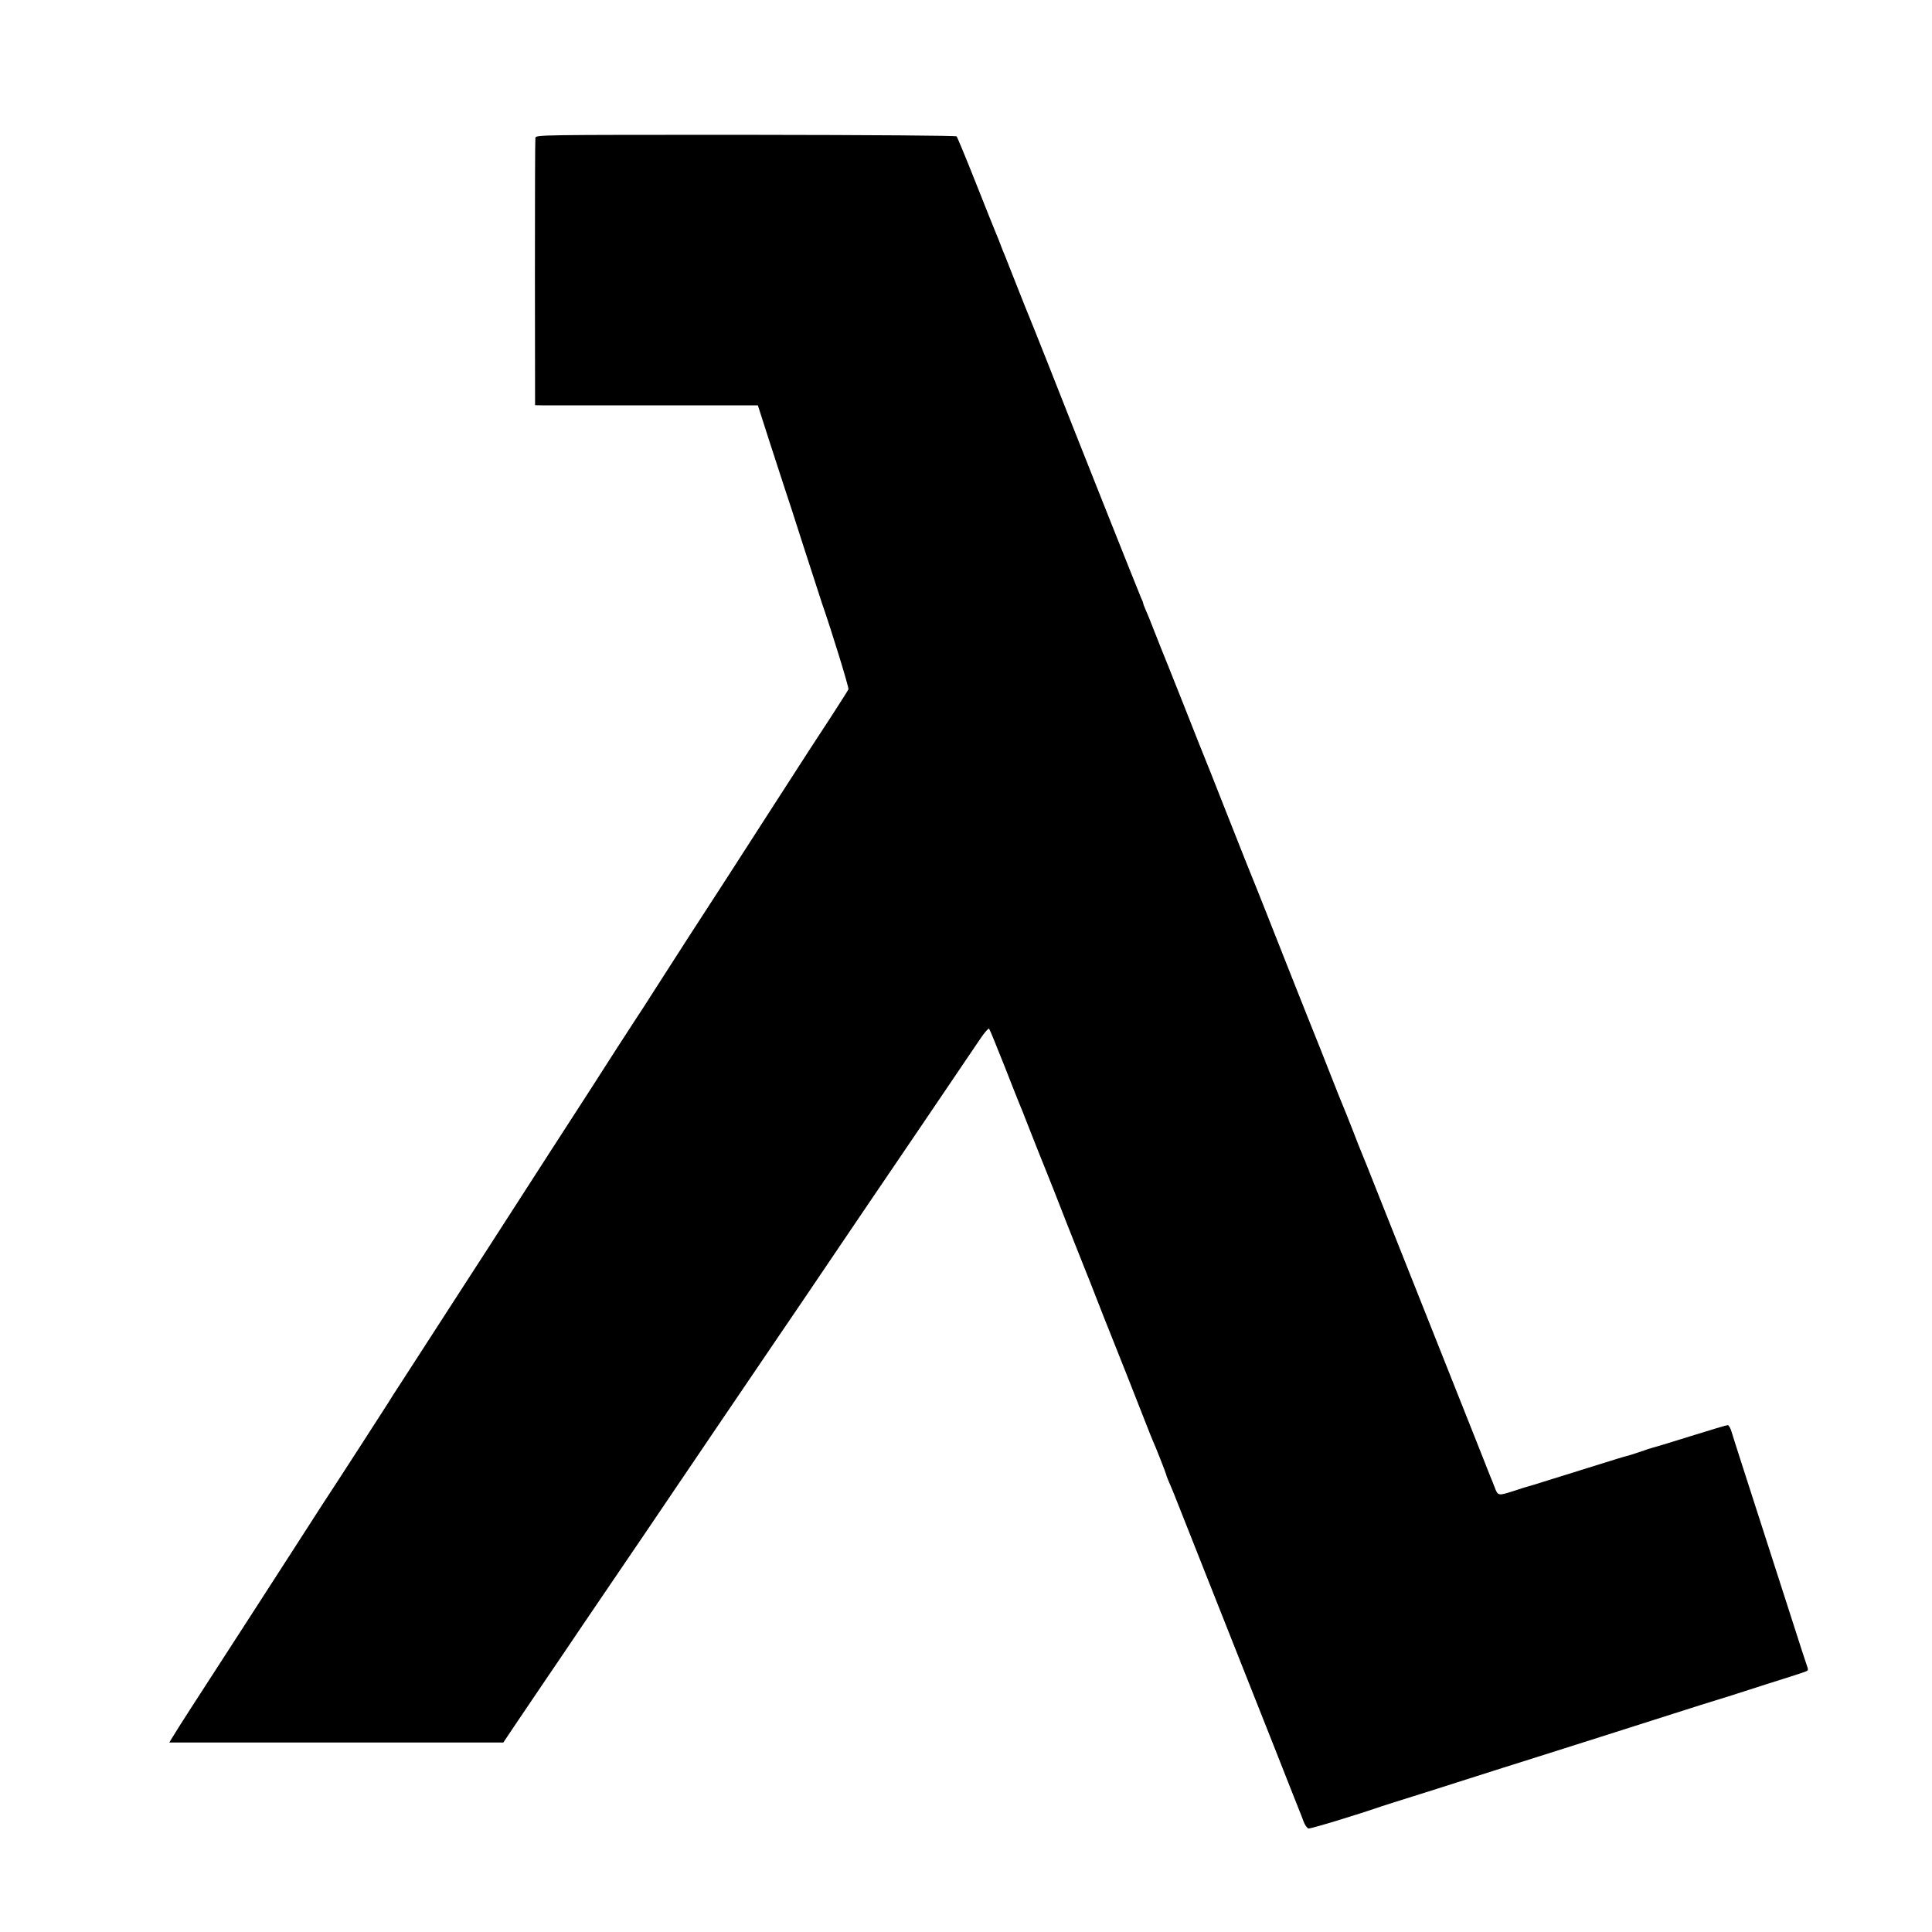 <?xml version="1.0" standalone="no"?>
<!DOCTYPE svg PUBLIC "-//W3C//DTD SVG 20010904//EN"
 "http://www.w3.org/TR/2001/REC-SVG-20010904/DTD/svg10.dtd">
<svg version="1.0" xmlns="http://www.w3.org/2000/svg"
 width="1254pt" height="1254pt" viewBox="0 0 1254 1254"
 preserveAspectRatio="xMidYMid meet">
<g transform="translate(0,1254) scale(0.1,-0.1)"
fill="#000000" stroke="none">
<path d="M3475 11645 c-2 -11 -3 -406 -3 -877 l1 -858 51 -1 c28 0 353 0 723
0 l672 0 81 -252 c45 -139 88 -270 95 -292 8 -22 62 -188 120 -370 59 -181
113 -348 120 -370 65 -186 176 -548 172 -559 -3 -7 -53 -86 -112 -177 -134
-204 -130 -199 -372 -574 -321 -499 -351 -545 -560 -867 -109 -169 -214 -333
-233 -363 -19 -31 -69 -108 -112 -173 -42 -64 -172 -265 -288 -447 -117 -181
-236 -366 -265 -410 -45 -69 -243 -377 -393 -610 -25 -38 -74 -115 -110 -170
-36 -55 -79 -122 -97 -150 -90 -140 -207 -321 -360 -557 -39 -59 -77 -119 -85
-133 -15 -24 -312 -485 -435 -672 -33 -51 -92 -143 -132 -205 -73 -114 -541
-839 -715 -1107 -51 -79 -103 -161 -116 -183 l-23 -38 1084 0 1084 0 96 143
c53 78 136 201 184 272 49 72 156 229 237 350 82 121 186 274 231 340 97 142
236 347 390 575 246 363 335 495 495 730 92 135 218 322 282 415 298 441 396
586 450 665 32 47 63 92 68 100 6 8 36 53 68 100 32 47 125 184 207 305 141
209 278 411 388 573 27 40 53 70 57 65 4 -4 49 -114 100 -243 50 -129 98 -248
105 -265 7 -16 21 -50 30 -75 26 -67 135 -342 145 -365 5 -11 59 -148 120
-305 62 -157 118 -298 125 -315 7 -16 41 -102 75 -190 34 -88 68 -173 75 -190
15 -36 216 -544 251 -635 14 -36 29 -74 34 -85 21 -46 90 -222 90 -228 0 -4 9
-26 19 -50 11 -23 44 -105 74 -182 31 -77 117 -295 192 -485 180 -455 302
-761 420 -1060 83 -212 127 -321 160 -405 5 -11 16 -40 25 -65 9 -25 24 -46
33 -48 13 -3 307 86 472 143 22 7 114 37 205 65 91 28 221 70 290 92 260 83
340 108 530 168 107 34 292 93 410 130 118 38 323 103 455 145 132 42 260 83
285 90 25 7 110 34 190 60 80 26 200 64 267 85 67 21 127 41 132 45 7 3 7 14
1 28 -5 12 -51 155 -103 317 -109 338 -256 796 -327 1015 -27 83 -54 169 -61
192 -7 24 -18 43 -25 43 -7 0 -115 -32 -239 -71 -124 -39 -233 -72 -243 -74
-9 -2 -51 -15 -92 -30 -41 -14 -77 -25 -80 -25 -3 0 -32 -9 -65 -19 -33 -10
-118 -37 -190 -59 -71 -22 -184 -58 -250 -78 -66 -21 -124 -39 -130 -40 -5 -1
-52 -15 -102 -32 -101 -32 -100 -32 -123 28 -7 19 -19 49 -26 65 -7 17 -46
116 -87 220 -42 105 -181 456 -310 780 -129 325 -278 700 -332 835 -53 135
-103 259 -110 275 -7 17 -34 84 -59 150 -26 66 -51 129 -56 140 -5 11 -44 108
-86 215 -42 107 -82 209 -89 225 -7 17 -95 237 -195 490 -100 253 -185 469
-190 480 -11 25 -100 248 -225 565 -53 135 -102 259 -109 275 -7 17 -73 181
-145 365 -73 184 -139 349 -146 365 -10 26 -48 121 -75 190 -4 11 -15 36 -24
57 -9 20 -16 39 -16 43 0 4 -7 21 -15 38 -15 34 -433 1084 -611 1537 -58 146
-109 274 -114 285 -5 11 -41 101 -80 200 -39 99 -75 189 -79 200 -5 11 -17 40
-26 65 -9 25 -23 59 -30 75 -7 17 -66 163 -130 325 -64 162 -121 299 -126 305
-6 5 -521 9 -1369 10 -1353 0 -1361 0 -1365 -20z"/>
</g>
</svg>
